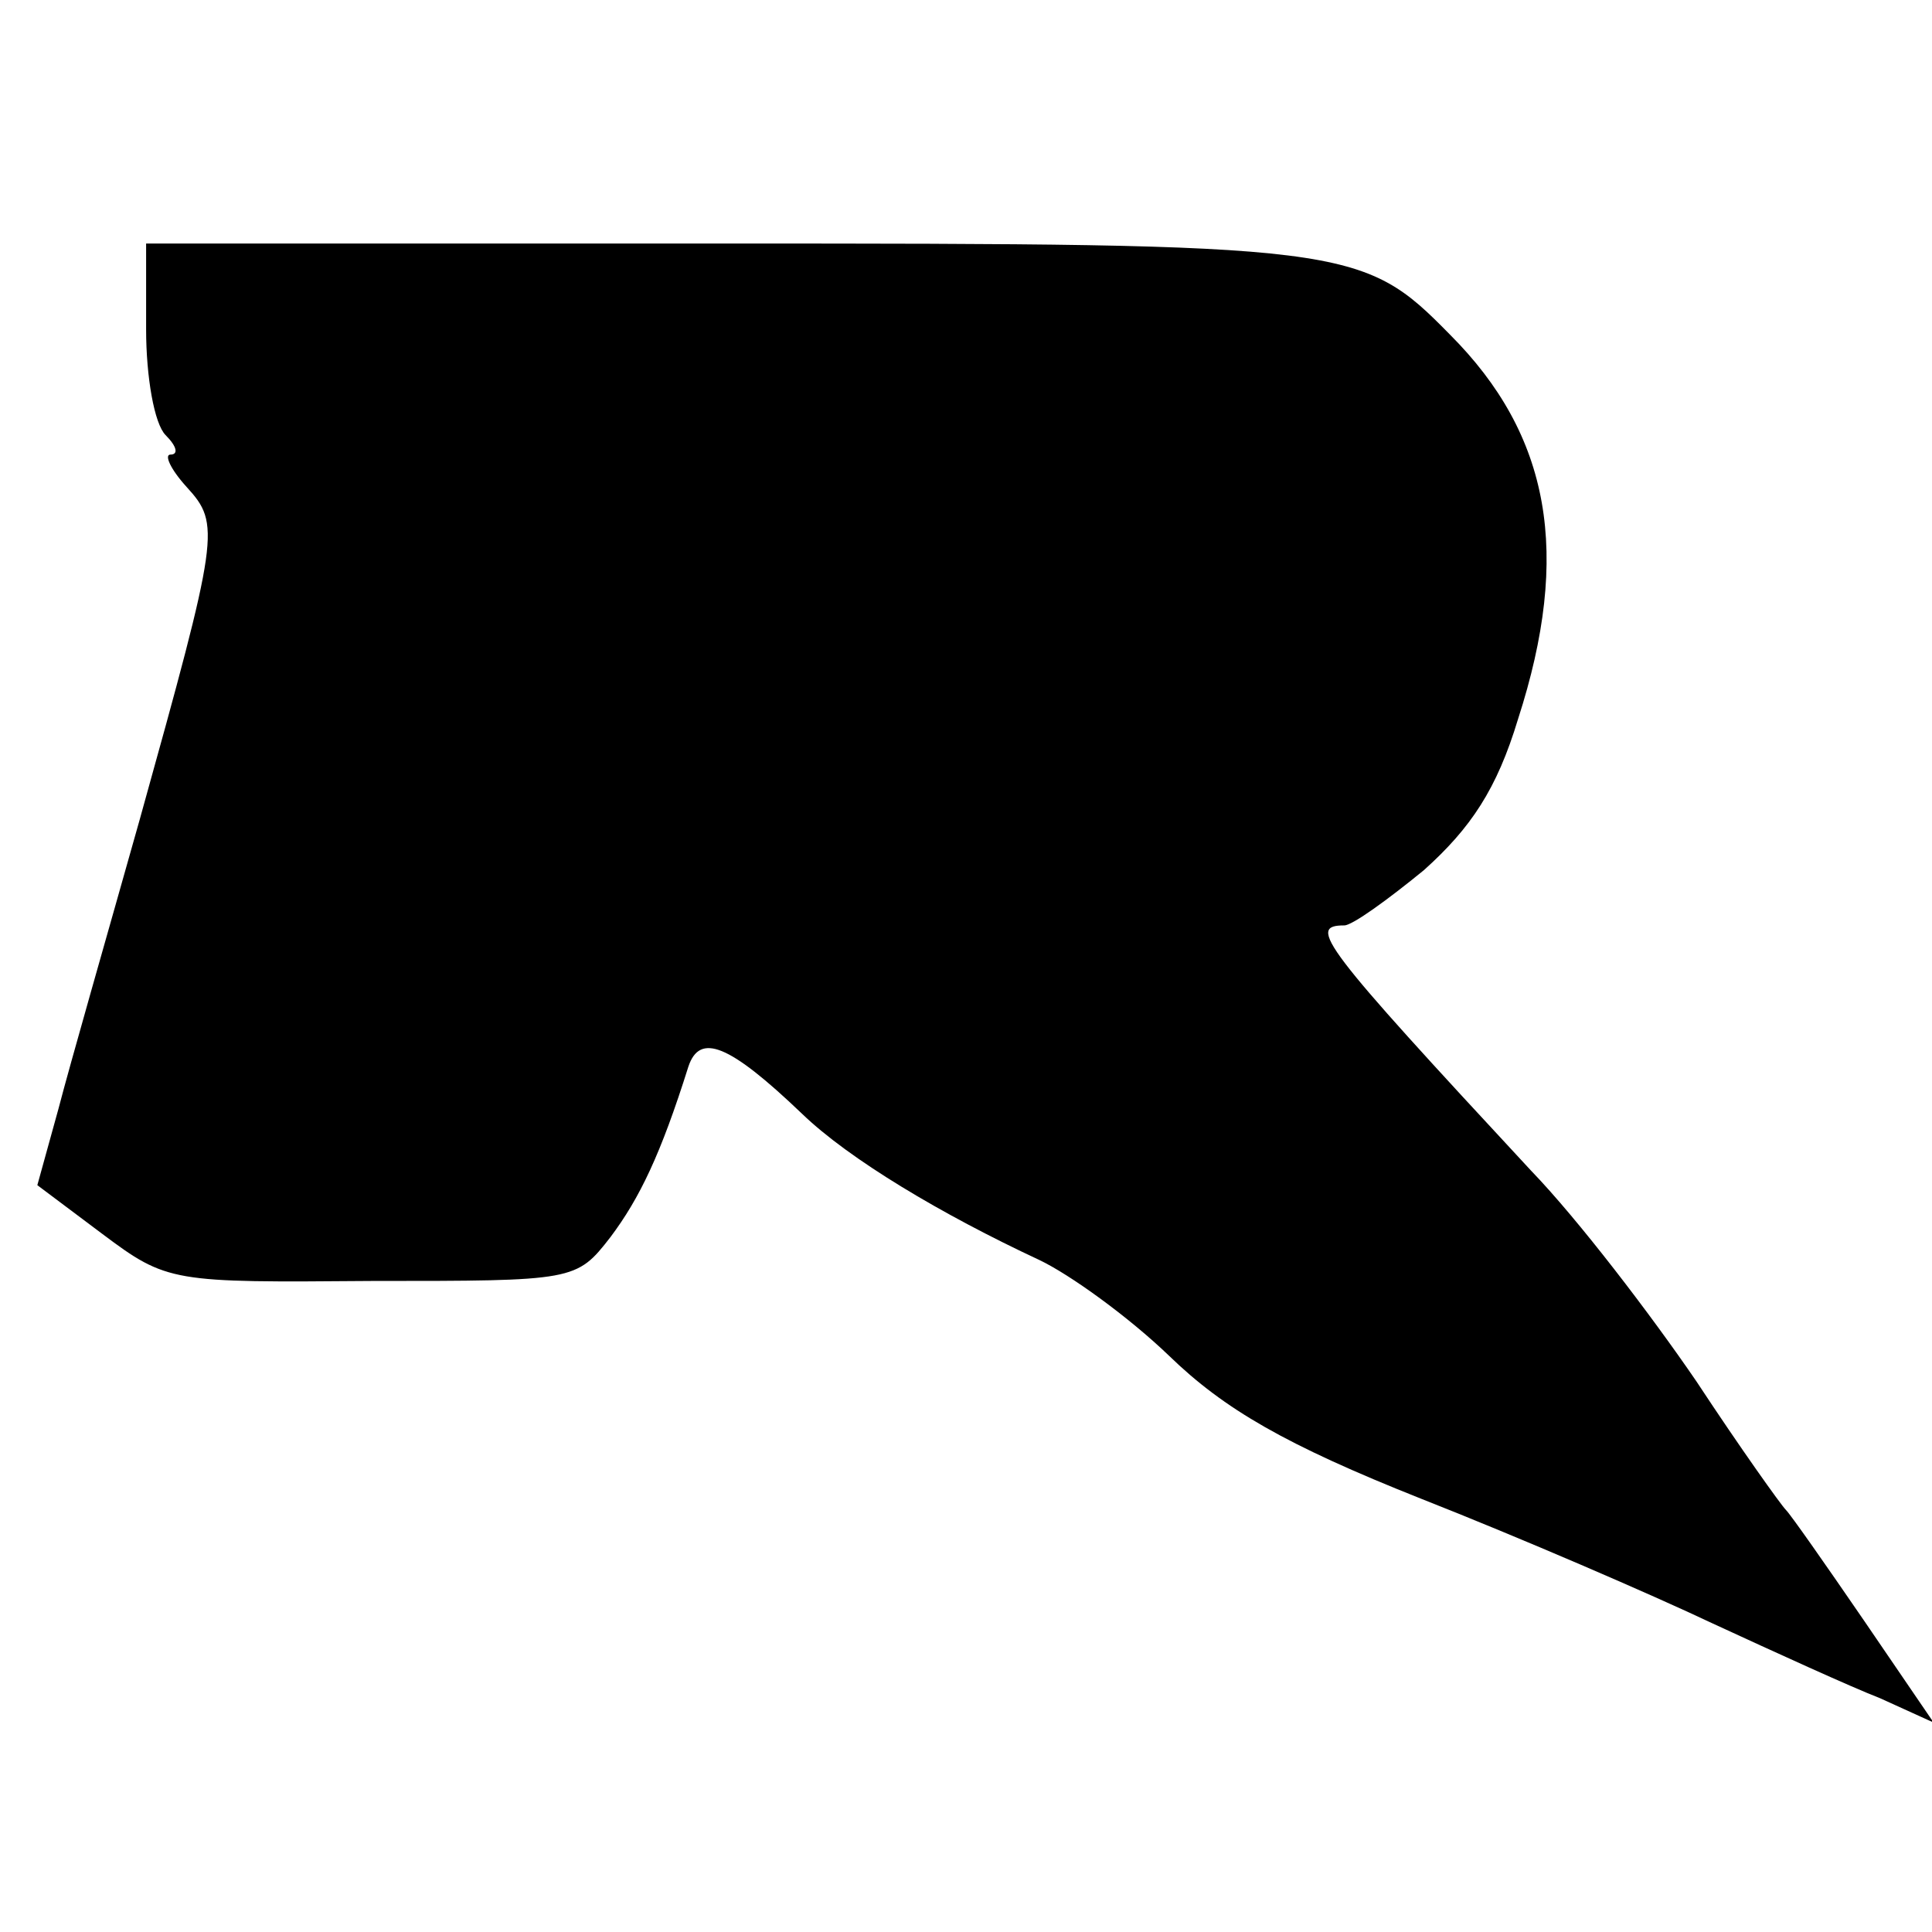 <?xml version="1.0" standalone="no"?>
<!DOCTYPE svg PUBLIC "-//W3C//DTD SVG 20010904//EN"
 "http://www.w3.org/TR/2001/REC-SVG-20010904/DTD/svg10.dtd">
<svg version="1.0" xmlns="http://www.w3.org/2000/svg"
 width="119pt" height="119pt" viewBox="0 0 119 119"
 preserveAspectRatio="xMidYMid meet">
<g transform="translate(0,119) scale(0.1,-0.1)"
fill="#000000" stroke="none">
<path d="M90 987 c0 -29 5 -58 12 -65 7 -7 8 -12 3 -12 -4 0 0 -9 10 -20 21
-23 20 -29 -29 -205 -20 -71 -43 -151 -50 -178 l-13 -47 40 -30 c40 -30 43
-30 166 -29 125 0 126 0 147 27 18 24 31 51 48 105 7 21 25 14 70 -29 29 -28
86 -62 146 -90 19 -9 55 -35 80 -59 34 -33 72 -55 155 -88 61 -24 142 -59 180
-77 39 -18 85 -39 103 -46 l33 -15 -43 63 c-24 35 -45 65 -48 68 -3 3 -28 38
-55 79 -28 41 -73 100 -102 130 -129 139 -138 151 -115 151 5 0 27 16 49 34
29 26 45 50 58 93 33 102 20 175 -42 237 -54 55 -62 56 -448 56 l-355 0 0 -53z"/>
</g>
</svg>
